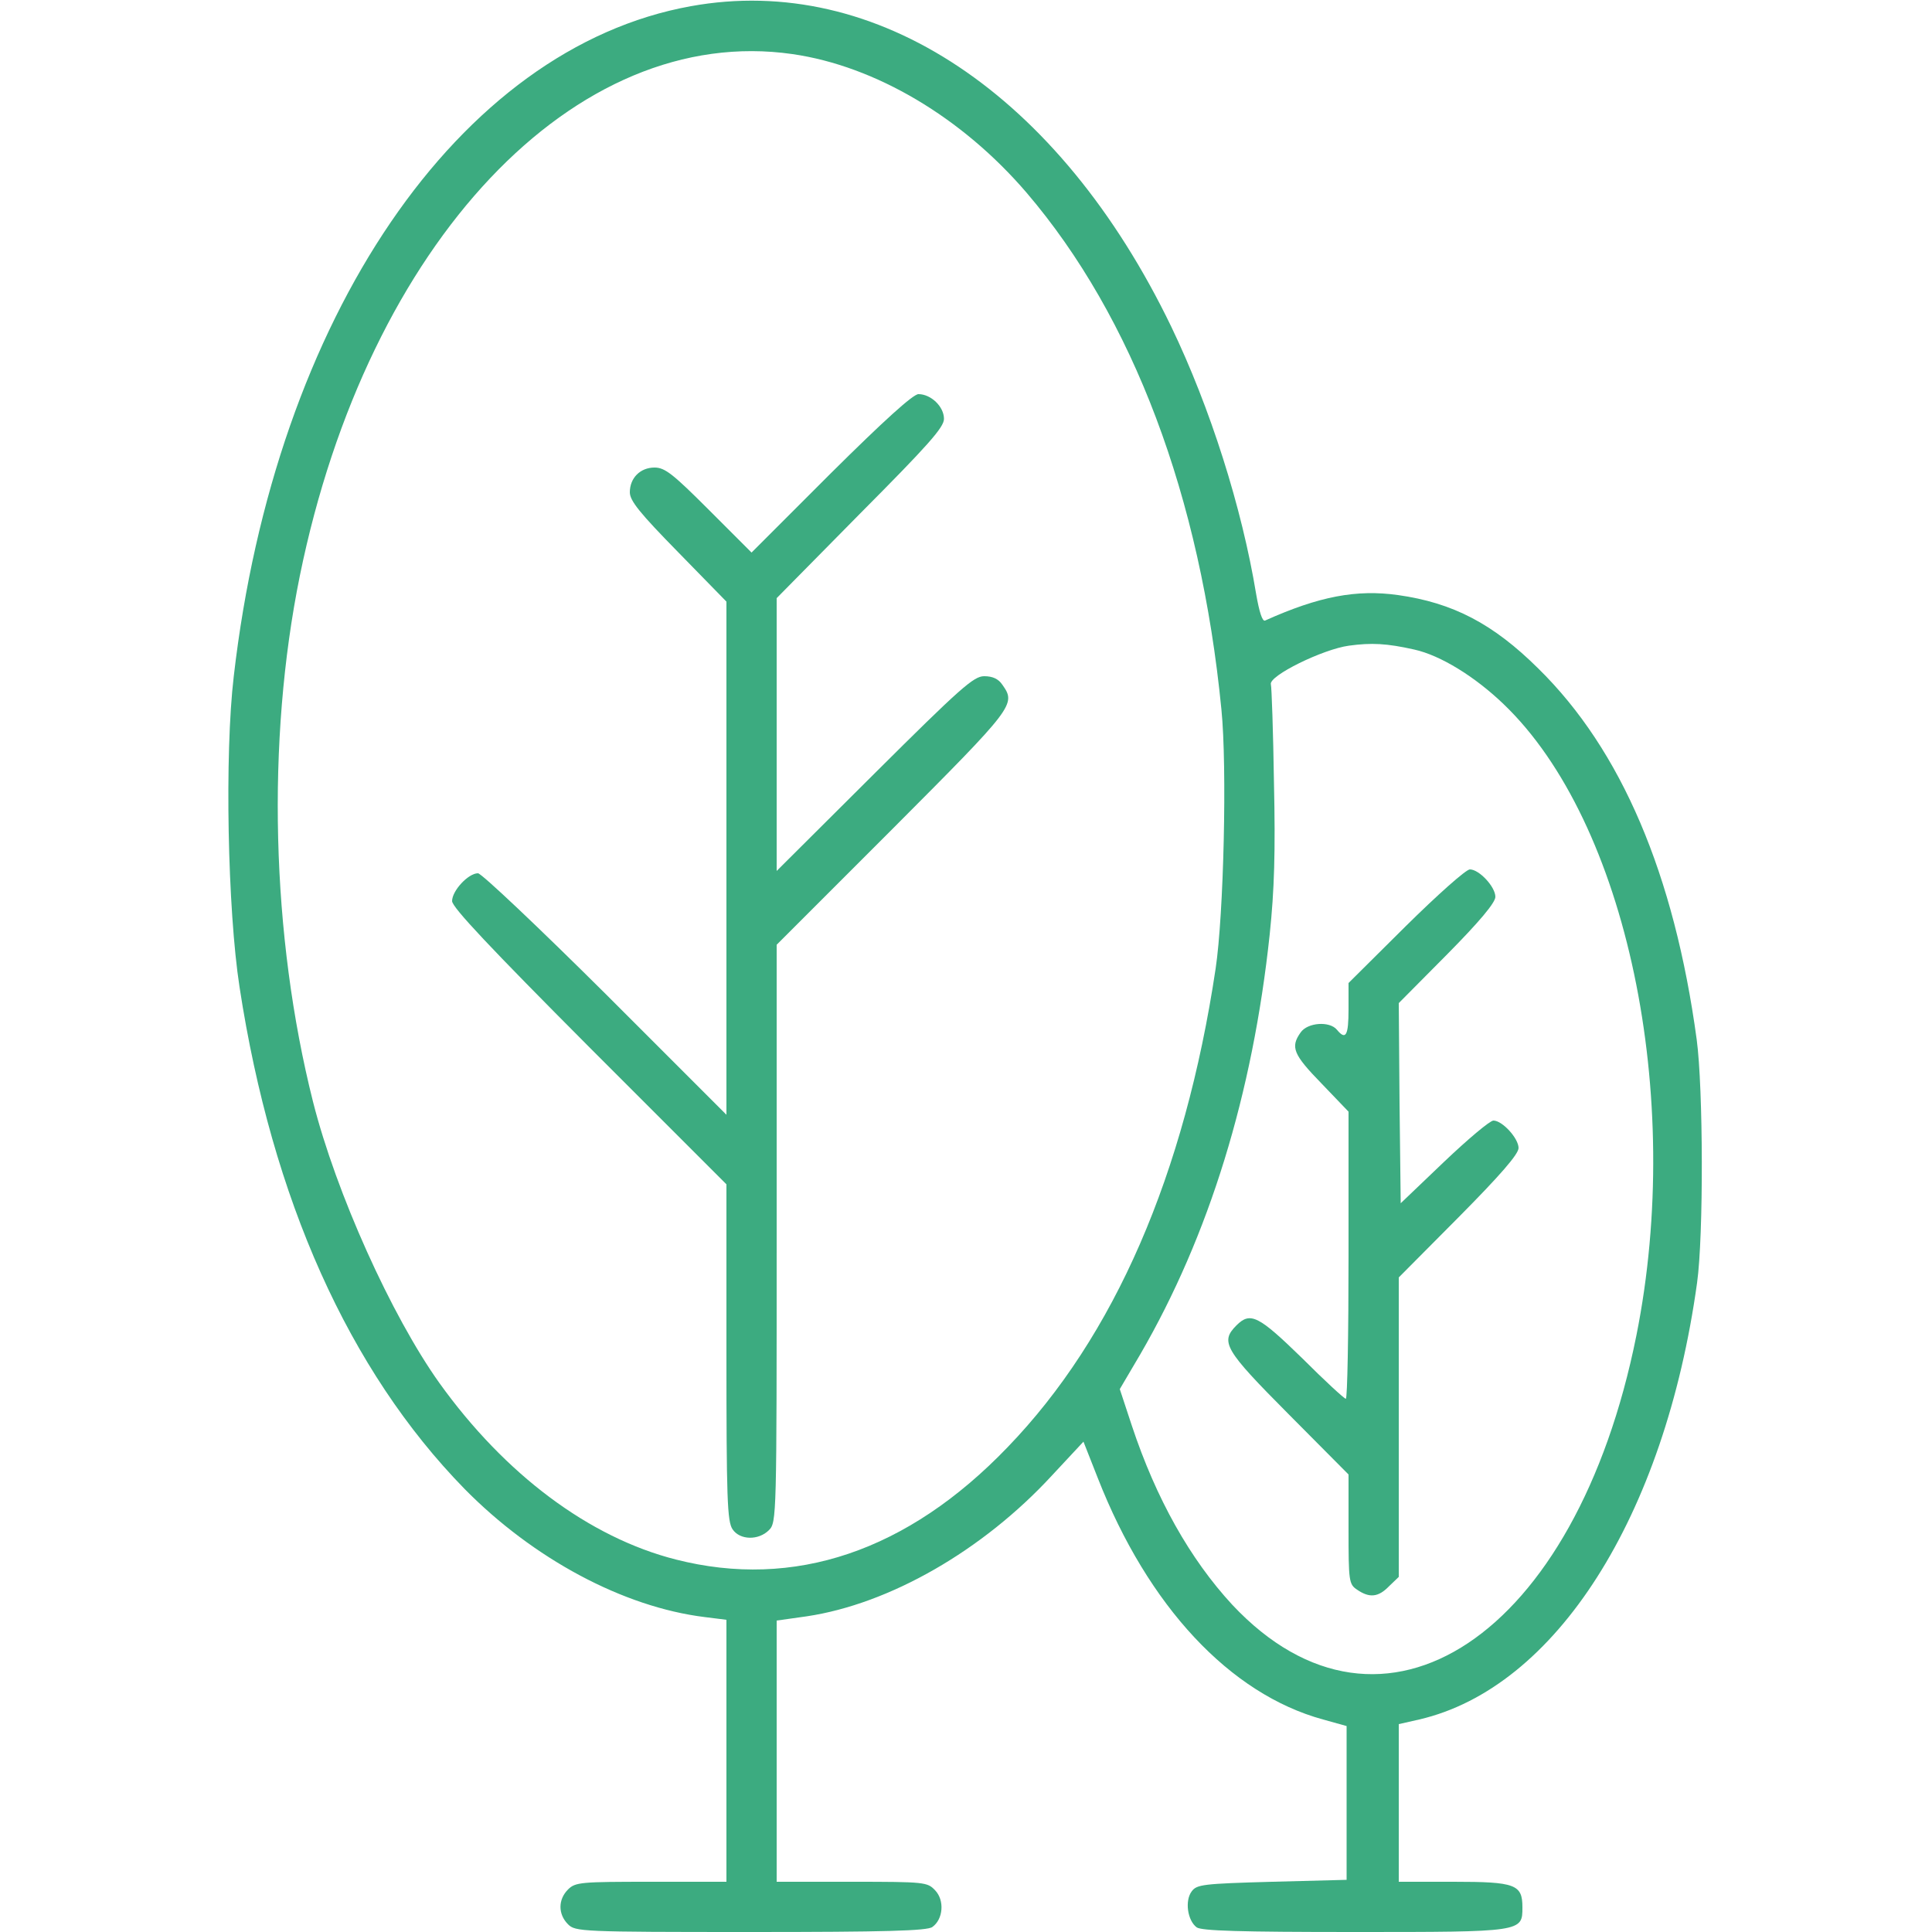 <?xml version="1.0" standalone="no"?>
<!DOCTYPE svg PUBLIC "-//W3C//DTD SVG 20010904//EN"
 "http://www.w3.org/TR/2001/REC-SVG-20010904/DTD/svg10.dtd">
<svg version="1.0" xmlns="http://www.w3.org/2000/svg"
 width="500pt" height="500pt" viewBox="0 0 500 500"
 preserveAspectRatio="xMidYMid meet">

<g transform="translate(0,500) scale(0.1,-0.1)"
fill="#3CAB80" stroke="none">
<path d="M1788 4984 c-601 -108 -1076 -805 -1183 -1734 -24 -202 -16 -605 15
-805 84 -548 283 -992 582 -1298 178 -181 411 -306 622 -332 l56 -7 0 -339 0
-339 -195 0 c-182 0 -196 -1 -215 -20 -26 -26 -26 -64 0 -90 19 -19 33 -20
473 -20 347 0 457 3 470 13 28 20 32 69 7 95 -20 21 -26 22 -215 22 l-195 0 0
338 0 338 78 11 c214 32 455 170 634 364 l82 88 37 -94 c130 -332 342 -559
583 -625 l61 -17 0 -199 0 -199 -193 -5 c-179 -5 -195 -7 -208 -25 -18 -24
-11 -75 13 -93 13 -9 111 -12 408 -12 436 0 435 0 435 64 0 59 -18 66 -178 66
l-142 0 0 204 0 204 53 12 c353 82 635 524 719 1130 17 122 16 504 -1 630 -58
427 -195 749 -410 960 -117 116 -221 170 -363 190 -107 15 -204 -3 -344 -66
-7 -3 -15 22 -23 68 -37 225 -119 483 -220 693 -290 601 -763 916 -1243 829z
m263 -124 c215 -31 439 -164 606 -359 275 -322 450 -786 504 -1337 15 -149 6
-531 -15 -671 -80 -533 -262 -952 -538 -1238 -259 -270 -553 -369 -859 -291
-224 57 -442 220 -612 457 -124 174 -267 491 -327 728 -108 429 -121 933 -34
1361 176 863 713 1431 1275 1350z m1609 -1541 c68 -15 157 -70 231 -141 319
-305 468 -1014 344 -1634 -156 -779 -657 -1112 -1046 -697 -109 118 -197 274
-260 464 l-31 94 53 90 c178 307 291 673 335 1087 12 115 15 213 11 393 -2
132 -6 247 -8 254 -6 22 135 91 202 100 58 8 98 6 169 -10z"/>
<path d="M2150 3775 l-205 -205 -110 110 c-93 93 -114 110 -141 110 -37 0 -64
-27 -64 -64 0 -22 26 -54 125 -155 l125 -128 0 -664 0 -664 -313 313 c-173
172 -321 312 -330 312 -25 0 -67 -45 -67 -72 0 -16 98 -120 355 -378 l355
-355 0 -435 c0 -378 2 -438 16 -458 19 -28 67 -29 94 -2 20 20 20 33 20 767
l0 748 300 300 c316 317 320 322 284 373 -10 15 -25 22 -47 22 -27 0 -61 -30
-284 -252 l-253 -252 0 353 0 353 216 219 c176 177 217 223 217 245 0 32 -34
64 -66 64 -14 0 -91 -70 -227 -205z"/>
<path d="M3638 2603 l-148 -147 0 -68 c0 -68 -7 -81 -30 -53 -19 23 -76 19
-94 -7 -27 -38 -19 -57 54 -132 l70 -73 0 -371 c0 -205 -3 -372 -7 -372 -4 0
-55 47 -113 105 -113 110 -134 121 -170 85 -43 -43 -31 -63 135 -230 l155
-156 0 -142 c0 -134 1 -142 22 -156 32 -22 55 -20 83 9 l25 24 0 388 0 387
155 156 c107 108 155 163 155 179 0 25 -42 71 -65 71 -9 0 -66 -48 -128 -107
l-112 -107 -3 259 -2 259 125 126 c84 85 125 134 125 149 0 26 -42 71 -66 71
-10 0 -84 -66 -166 -147z"/>
</g>
</svg>
